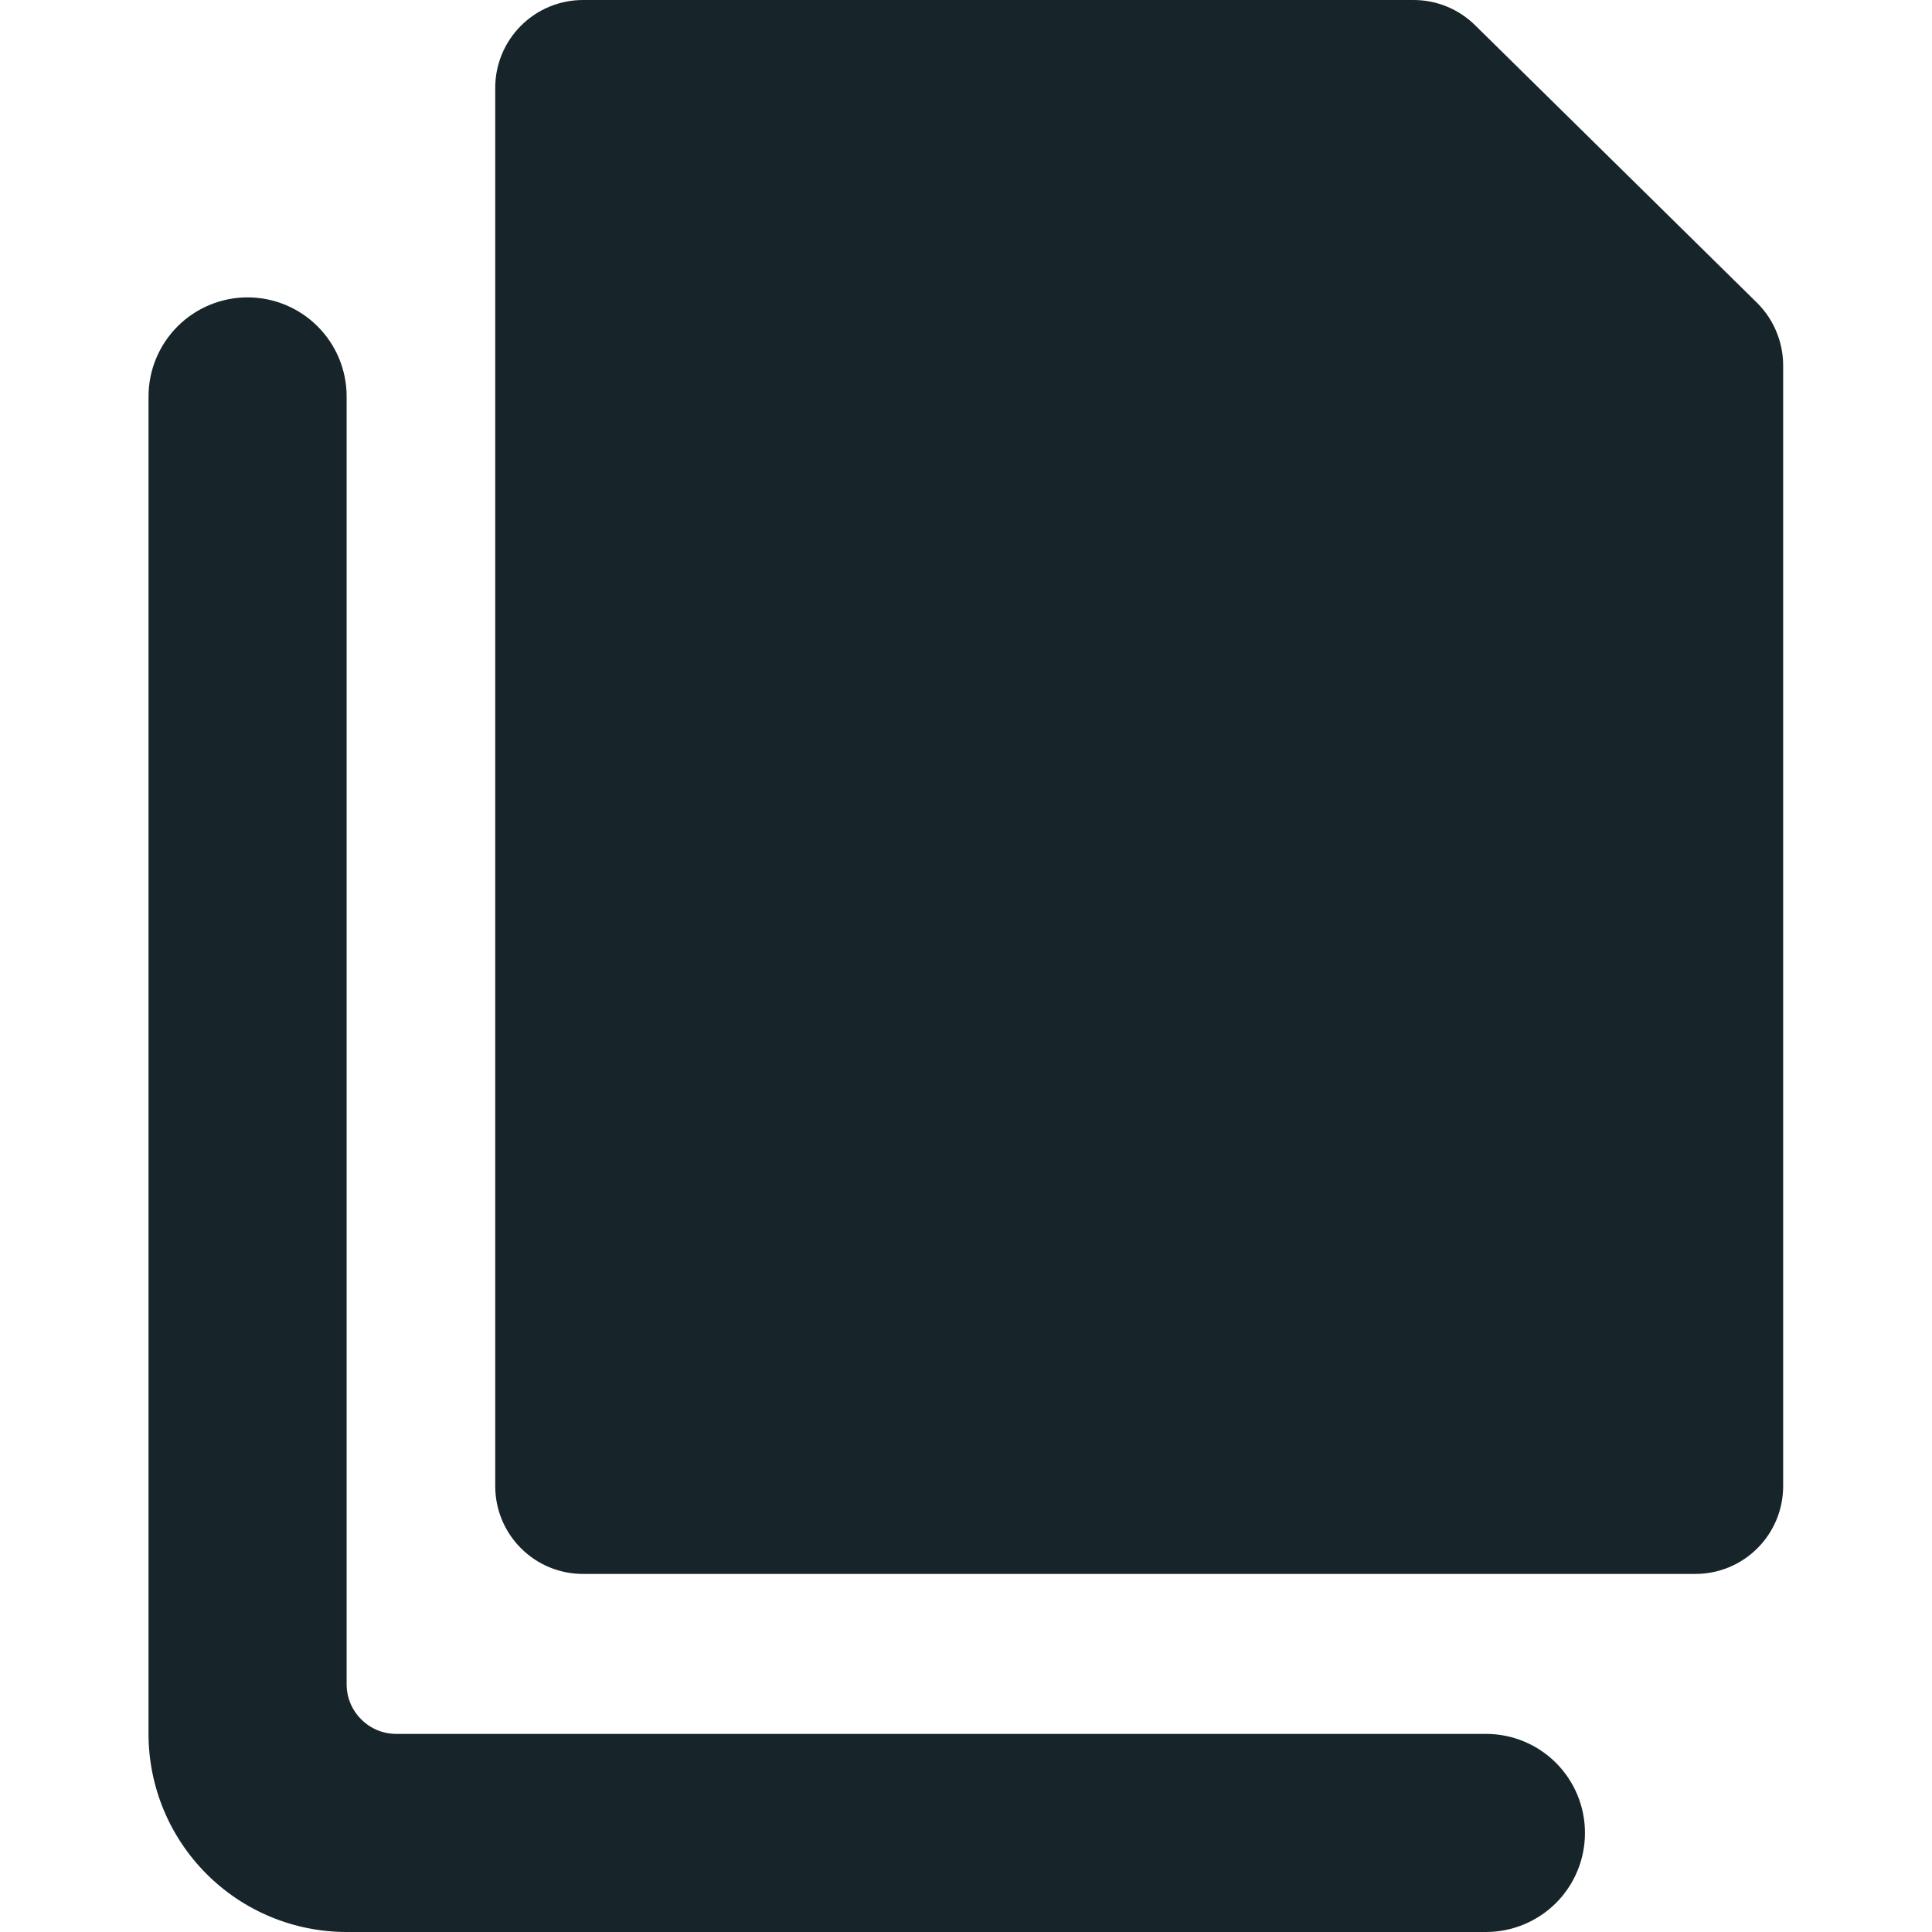 <svg width="24" height="24" viewBox="0 0 24 24" fill="none" xmlns="http://www.w3.org/2000/svg">
<g clip-path="url(#clip0)">
<path fill-rule="evenodd" clip-rule="evenodd" d="M18.331 0.32L21.831 3.766C21.932 3.867 22.012 3.987 22.067 4.12C22.122 4.252 22.151 4.394 22.151 4.537V18.462C22.151 18.751 22.036 19.029 21.831 19.233C21.627 19.438 21.349 19.552 21.06 19.552H7.243C6.953 19.552 6.676 19.438 6.472 19.233C6.267 19.029 6.152 18.751 6.152 18.462V1.09C6.152 0.801 6.267 0.524 6.472 0.319C6.676 0.115 6.953 4.43052e-08 7.243 4.43052e-08H17.56C17.703 -4.08335e-05 17.845 0.028 17.977 0.083C18.11 0.138 18.23 0.219 18.331 0.32ZM4.922 21.539H18.459C18.785 21.539 19.098 21.668 19.329 21.899C19.56 22.13 19.689 22.443 19.689 22.769C19.689 23.096 19.56 23.409 19.329 23.64C19.098 23.87 18.785 24 18.459 24H4.306C3.654 24 3.027 23.741 2.566 23.279C2.104 22.817 1.845 22.192 1.845 21.539V4.925C1.845 4.599 1.975 4.286 2.205 4.055C2.436 3.824 2.749 3.694 3.076 3.694C3.402 3.694 3.715 3.824 3.946 4.055C4.177 4.286 4.306 4.599 4.306 4.925V20.923C4.306 21.087 4.371 21.243 4.487 21.358C4.602 21.474 4.758 21.539 4.922 21.539Z" fill="#17252A"/>
</g>
<defs>
<clipPath id="clip0">
<rect width="24" height="24" fill="white"/>
</clipPath>
</defs>
</svg>

